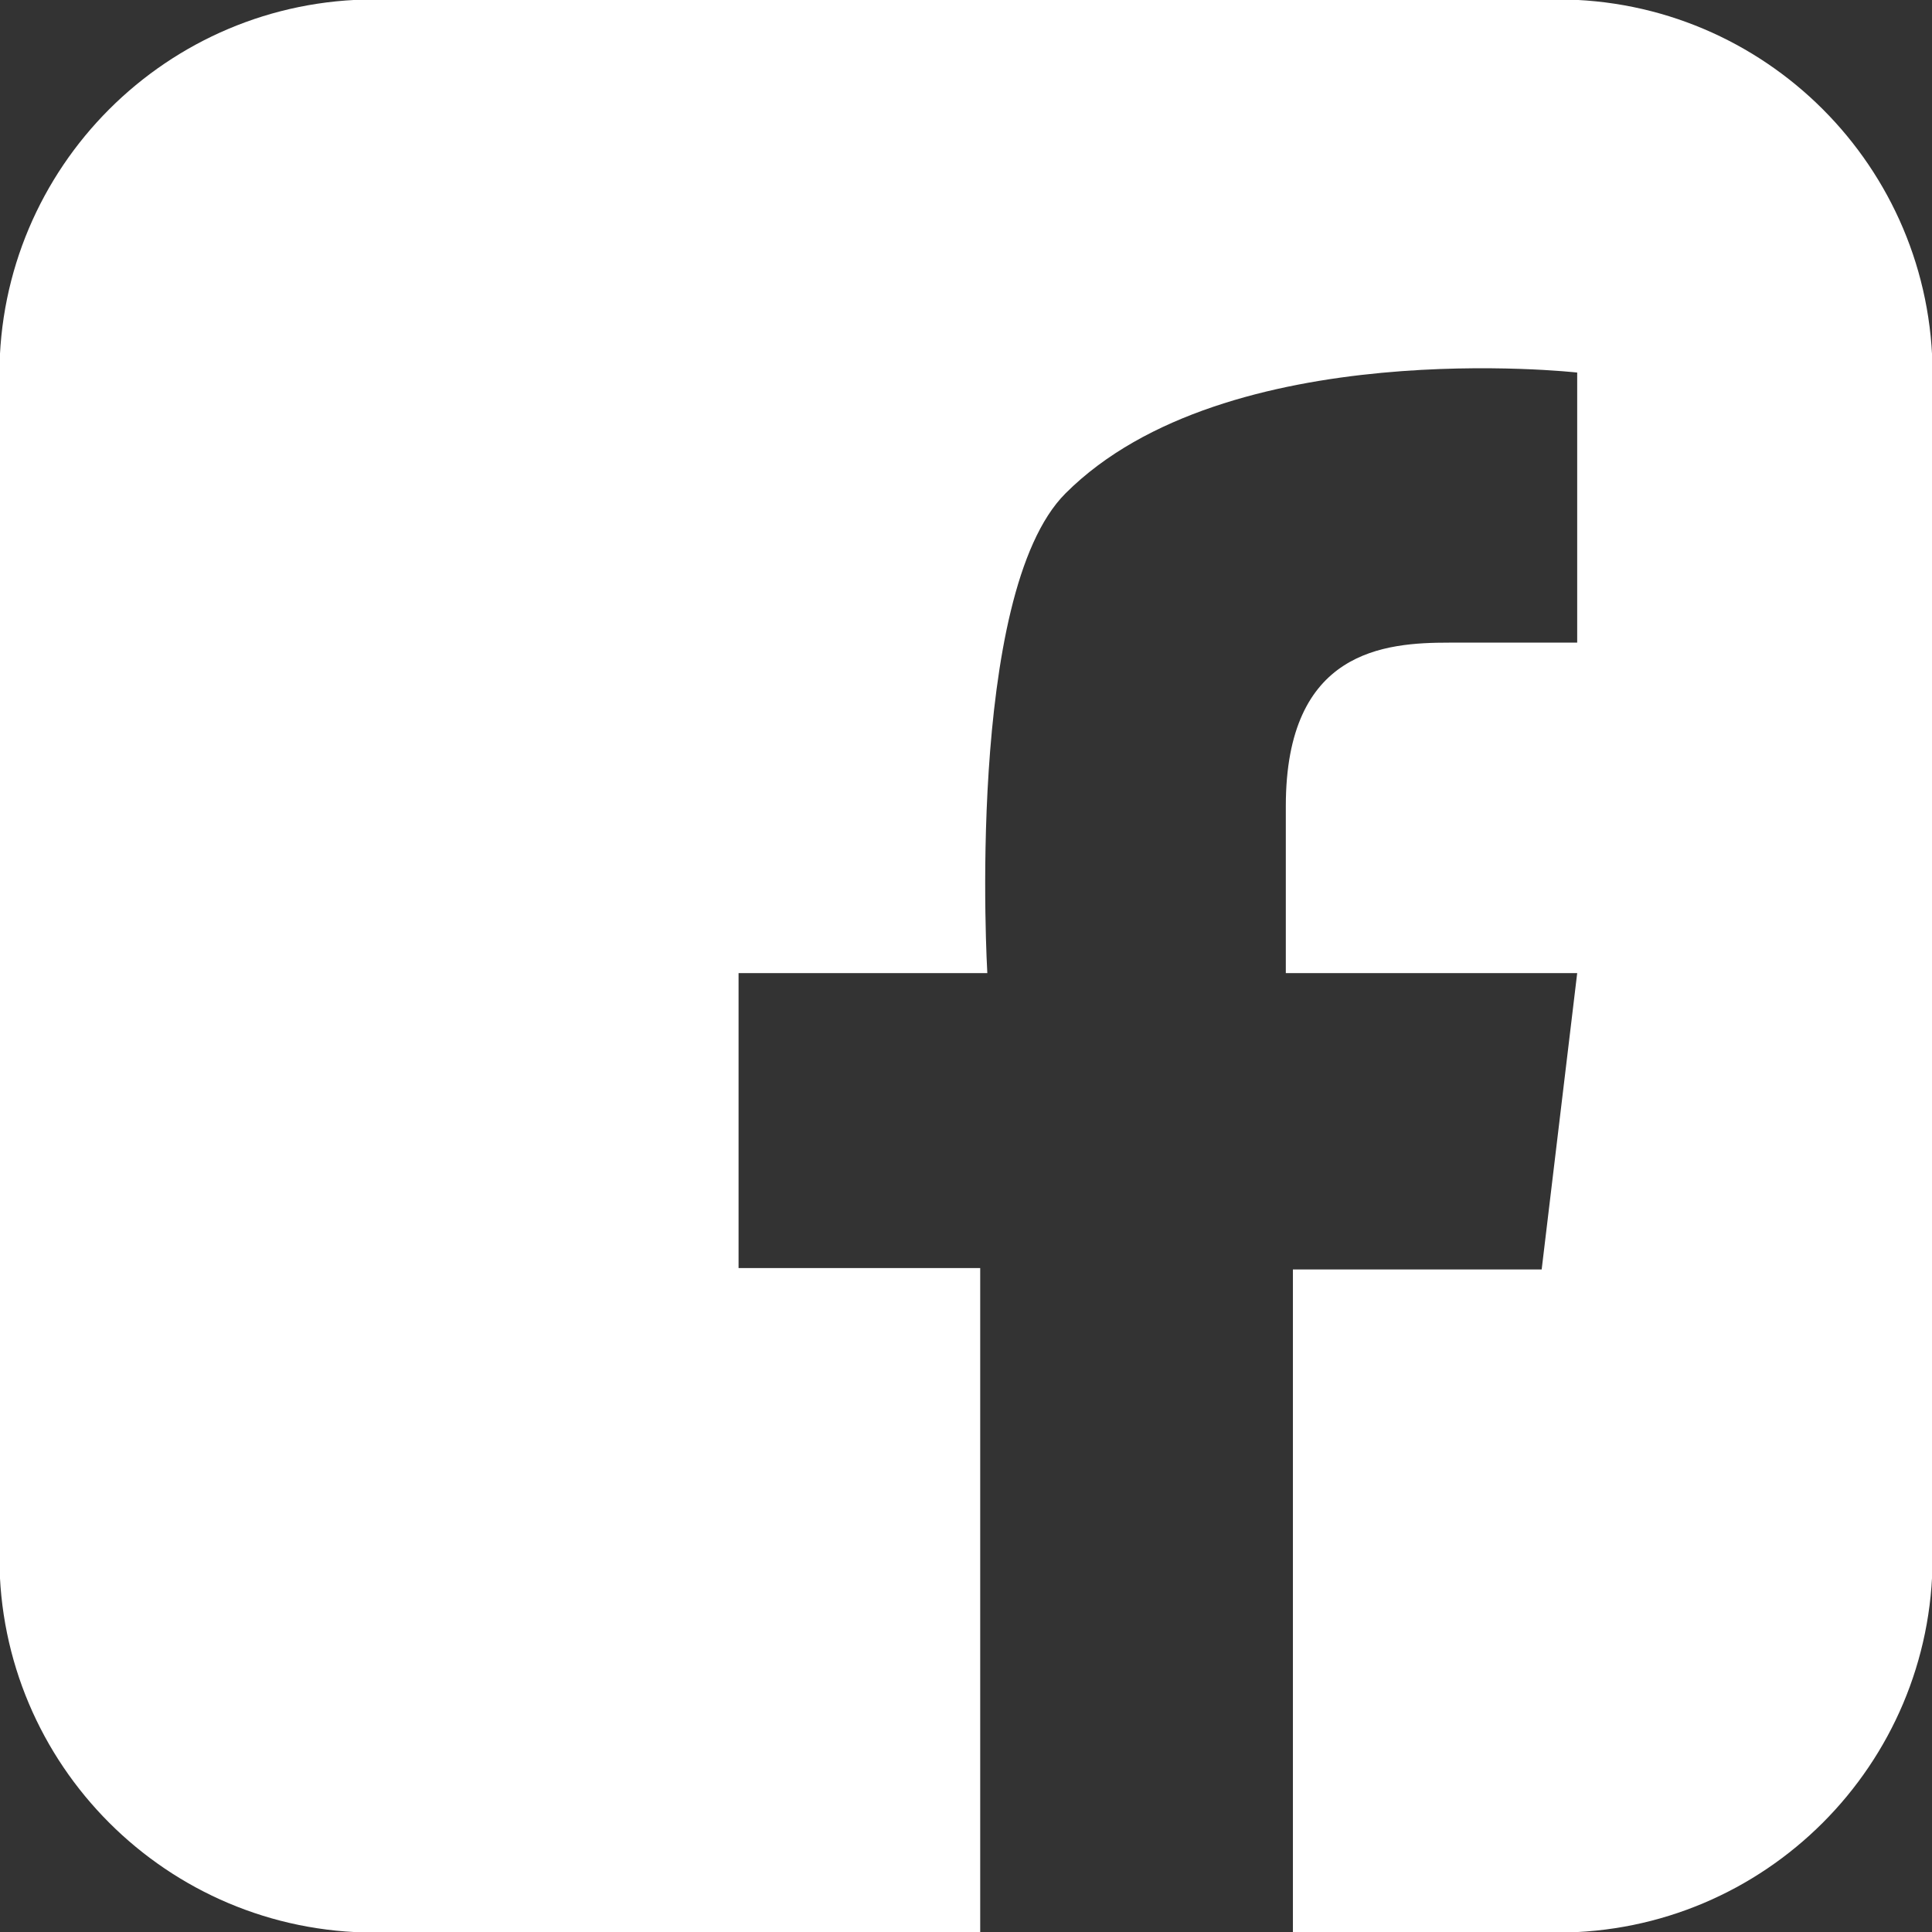 <?xml version="1.0" encoding="utf-8"?>
<!-- Generator: Adobe Illustrator 16.0.0, SVG Export Plug-In . SVG Version: 6.00 Build 0)  -->
<!DOCTYPE svg PUBLIC "-//W3C//DTD SVG 1.1//EN" "http://www.w3.org/Graphics/SVG/1.1/DTD/svg11.dtd">
<svg version="1.1" id="Layer_1" xmlns="http://www.w3.org/2000/svg" xmlns:xlink="http://www.w3.org/1999/xlink" x="0px" y="0px"
	 width="181.333px" height="181.333px" viewBox="0 0 181.333 181.333" enable-background="new 0 0 181.333 181.333"
	 xml:space="preserve">
<rect x="0" y="0" width="181.333" height="181.333" fill="#333333" stroke="none"/>
<g>
	<path fill="#FFFFFF" d="M146.2-0.054H35.135C15.7-0.054-0.054,15.702-0.054,35.135V146.2c0,19.433,15.754,35.187,35.188,35.187
		h56.866v-62.37h-22.68V91.334h23.348c0,0-2.104-35.584,7.337-45.026c15.05-15.05,48.027-11.341,48.027-11.341v25.349h-12.007
		c-6.004,0-15.341,0.667-15.341,15.343v15.675h27.348l-3.334,27.814h-23.348v62.238H146.2c19.434,0,35.187-15.754,35.187-35.187
		V35.135C181.387,15.702,165.634-0.054,146.2-0.054"/>
</g>
</svg>
